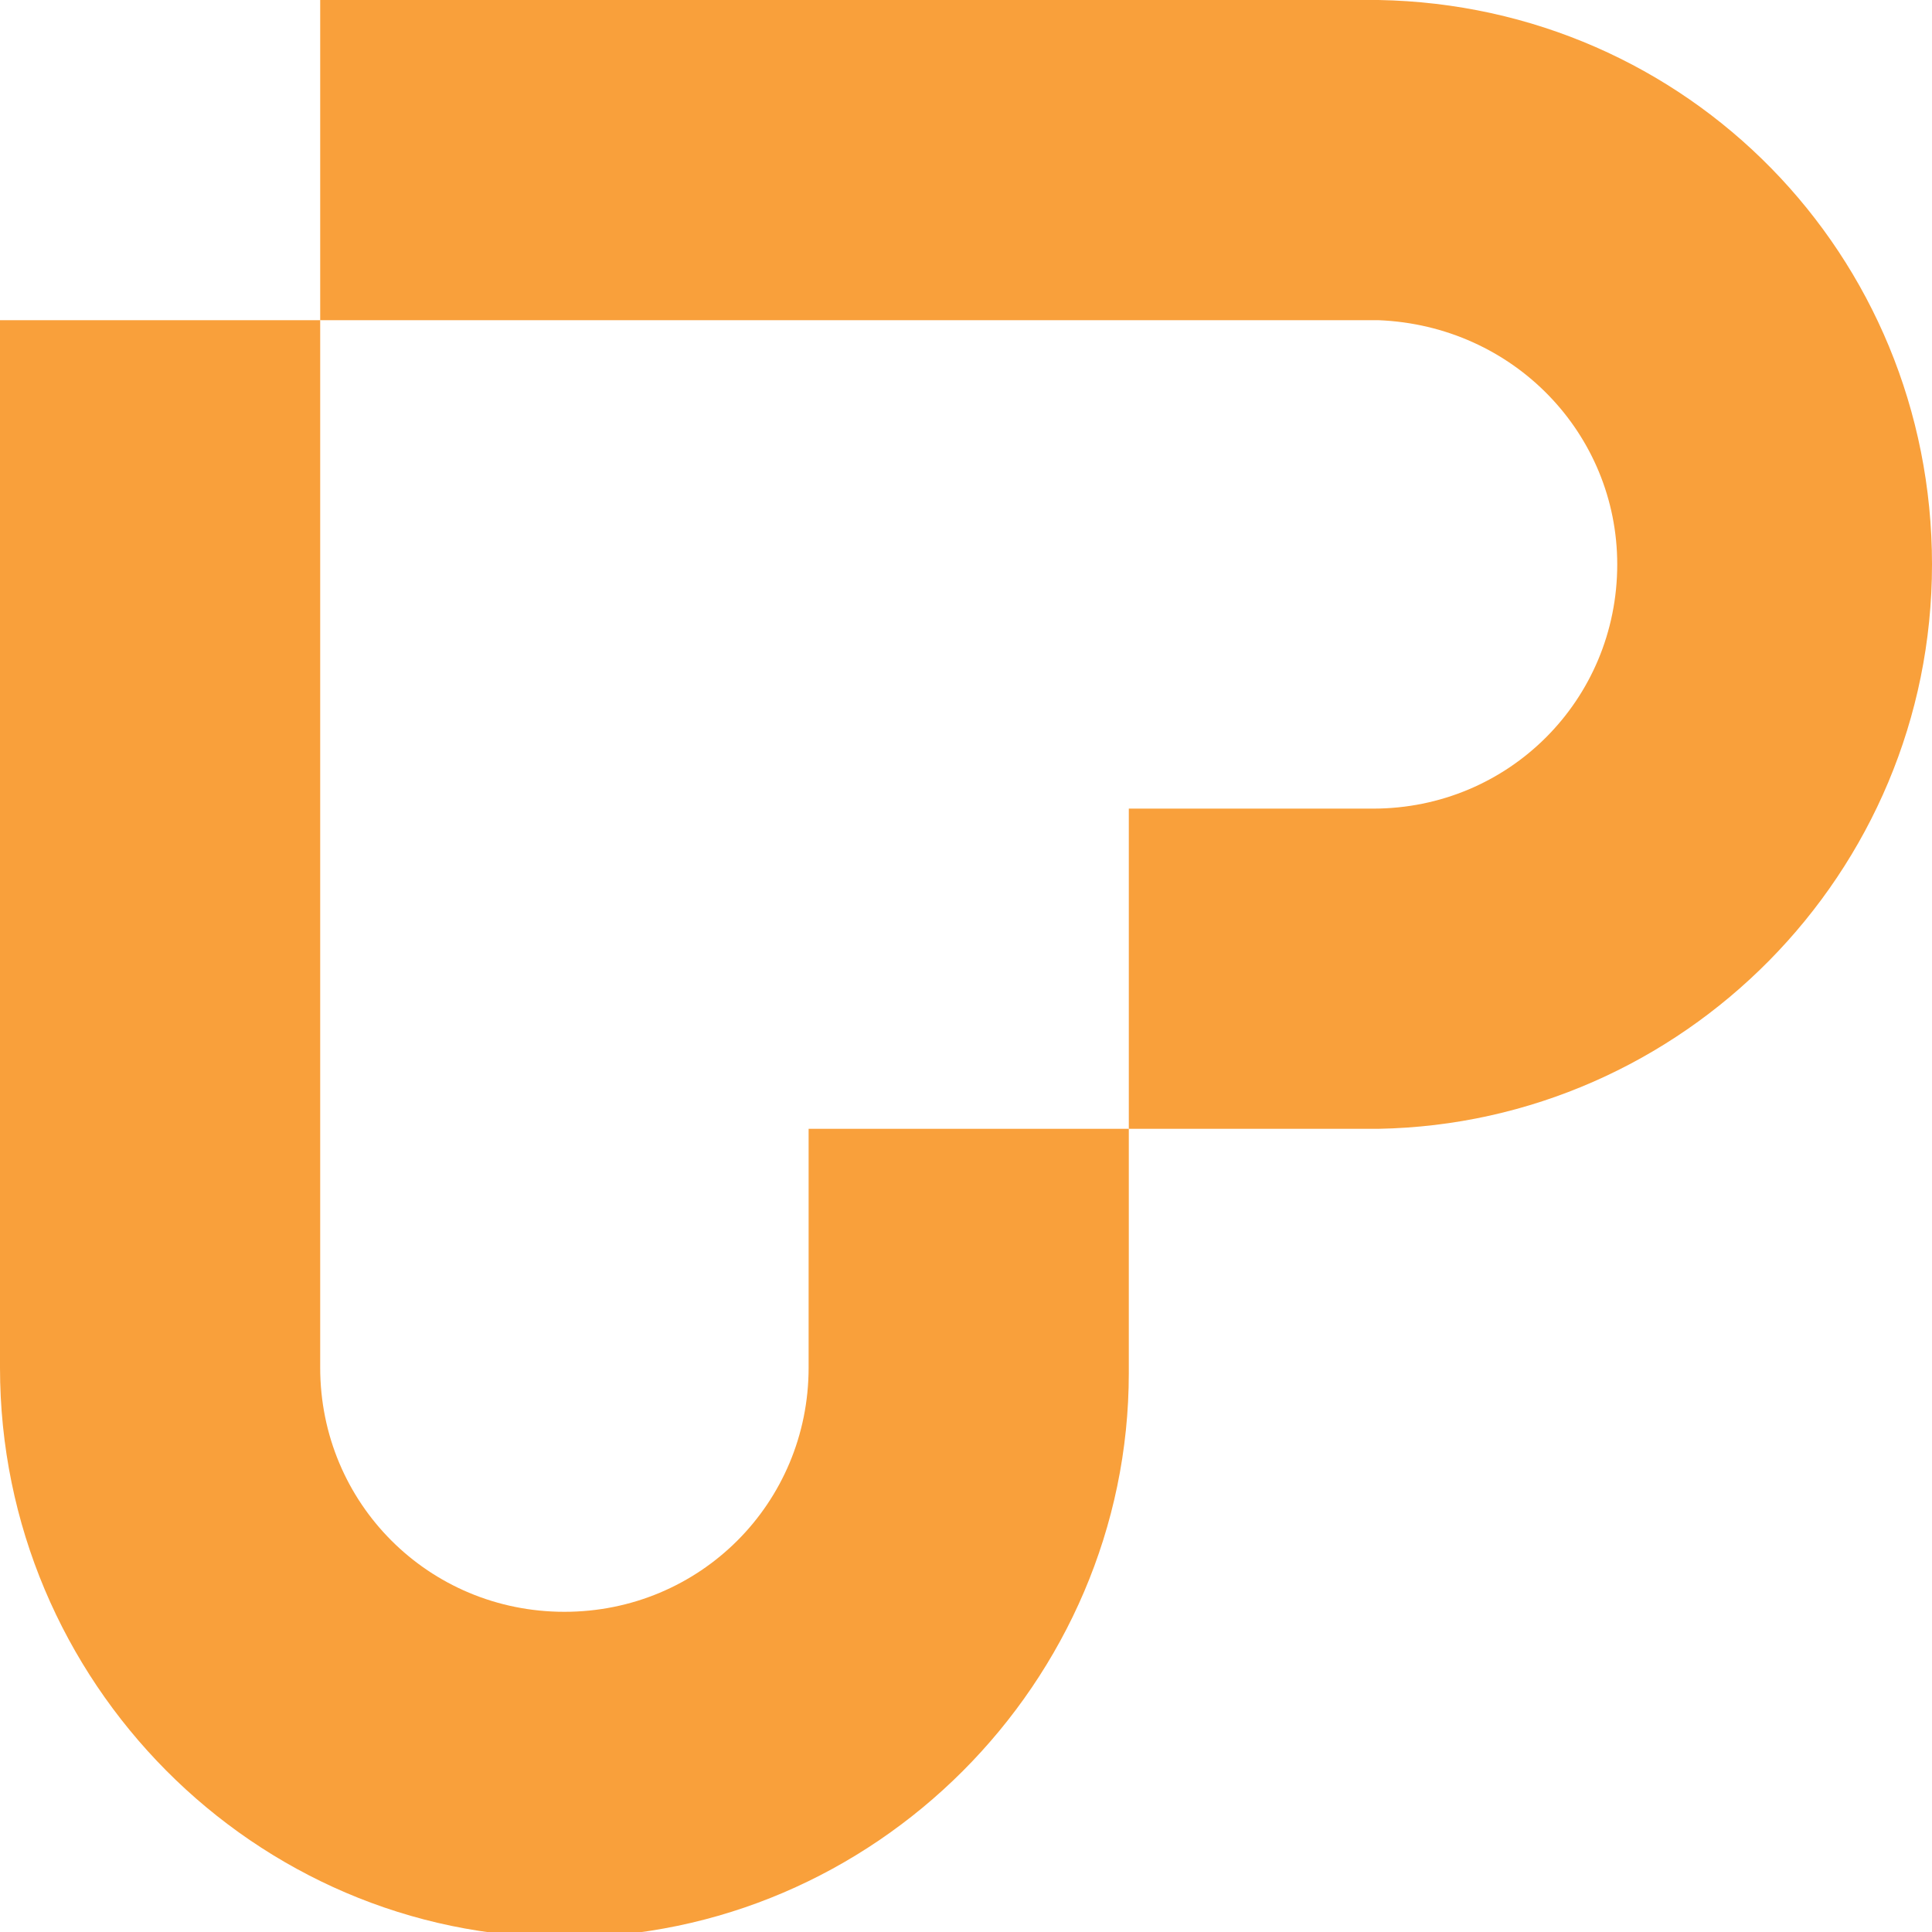 <?xml version="1.0" encoding="utf-8"?>
<!-- Generator: Adobe Illustrator 24.3.0, SVG Export Plug-In . SVG Version: 6.00 Build 0)  -->
<svg version="1.1" id="Vrstva_1" xmlns="http://www.w3.org/2000/svg" xmlns:xlink="http://www.w3.org/1999/xlink" x="0px" y="0px"
	 viewBox="0 0 35.6 35.6" style="enable-background:new 0 0 35.6 35.6;" xml:space="preserve">
<style type="text/css">
	.st0{fill-rule:evenodd;clip-rule:evenodd;fill:#F9A03B;}
</style>
<g>
	<g>
		<path class="st0" d="M14.9,20.8h5.9v4.5c0,5.7-4.7,10.4-10.4,10.4S0,31,0,25.2V5.9h5.9v19.3c0,2.5,2,4.5,4.5,4.5s4.5-2,4.5-4.5
			V20.8z"/>
		<path class="st0" d="M20.8,20.8v-5.9h4.5c2.5,0,4.5-2,4.5-4.5c0-2.4-1.9-4.4-4.4-4.5h-0.1H5.9V0h19.3h0.2
			c5.7,0.1,10.2,4.7,10.2,10.4S31,20.7,25.4,20.8h-0.2H20.8z"/>
	</g>
</g>
</svg>
